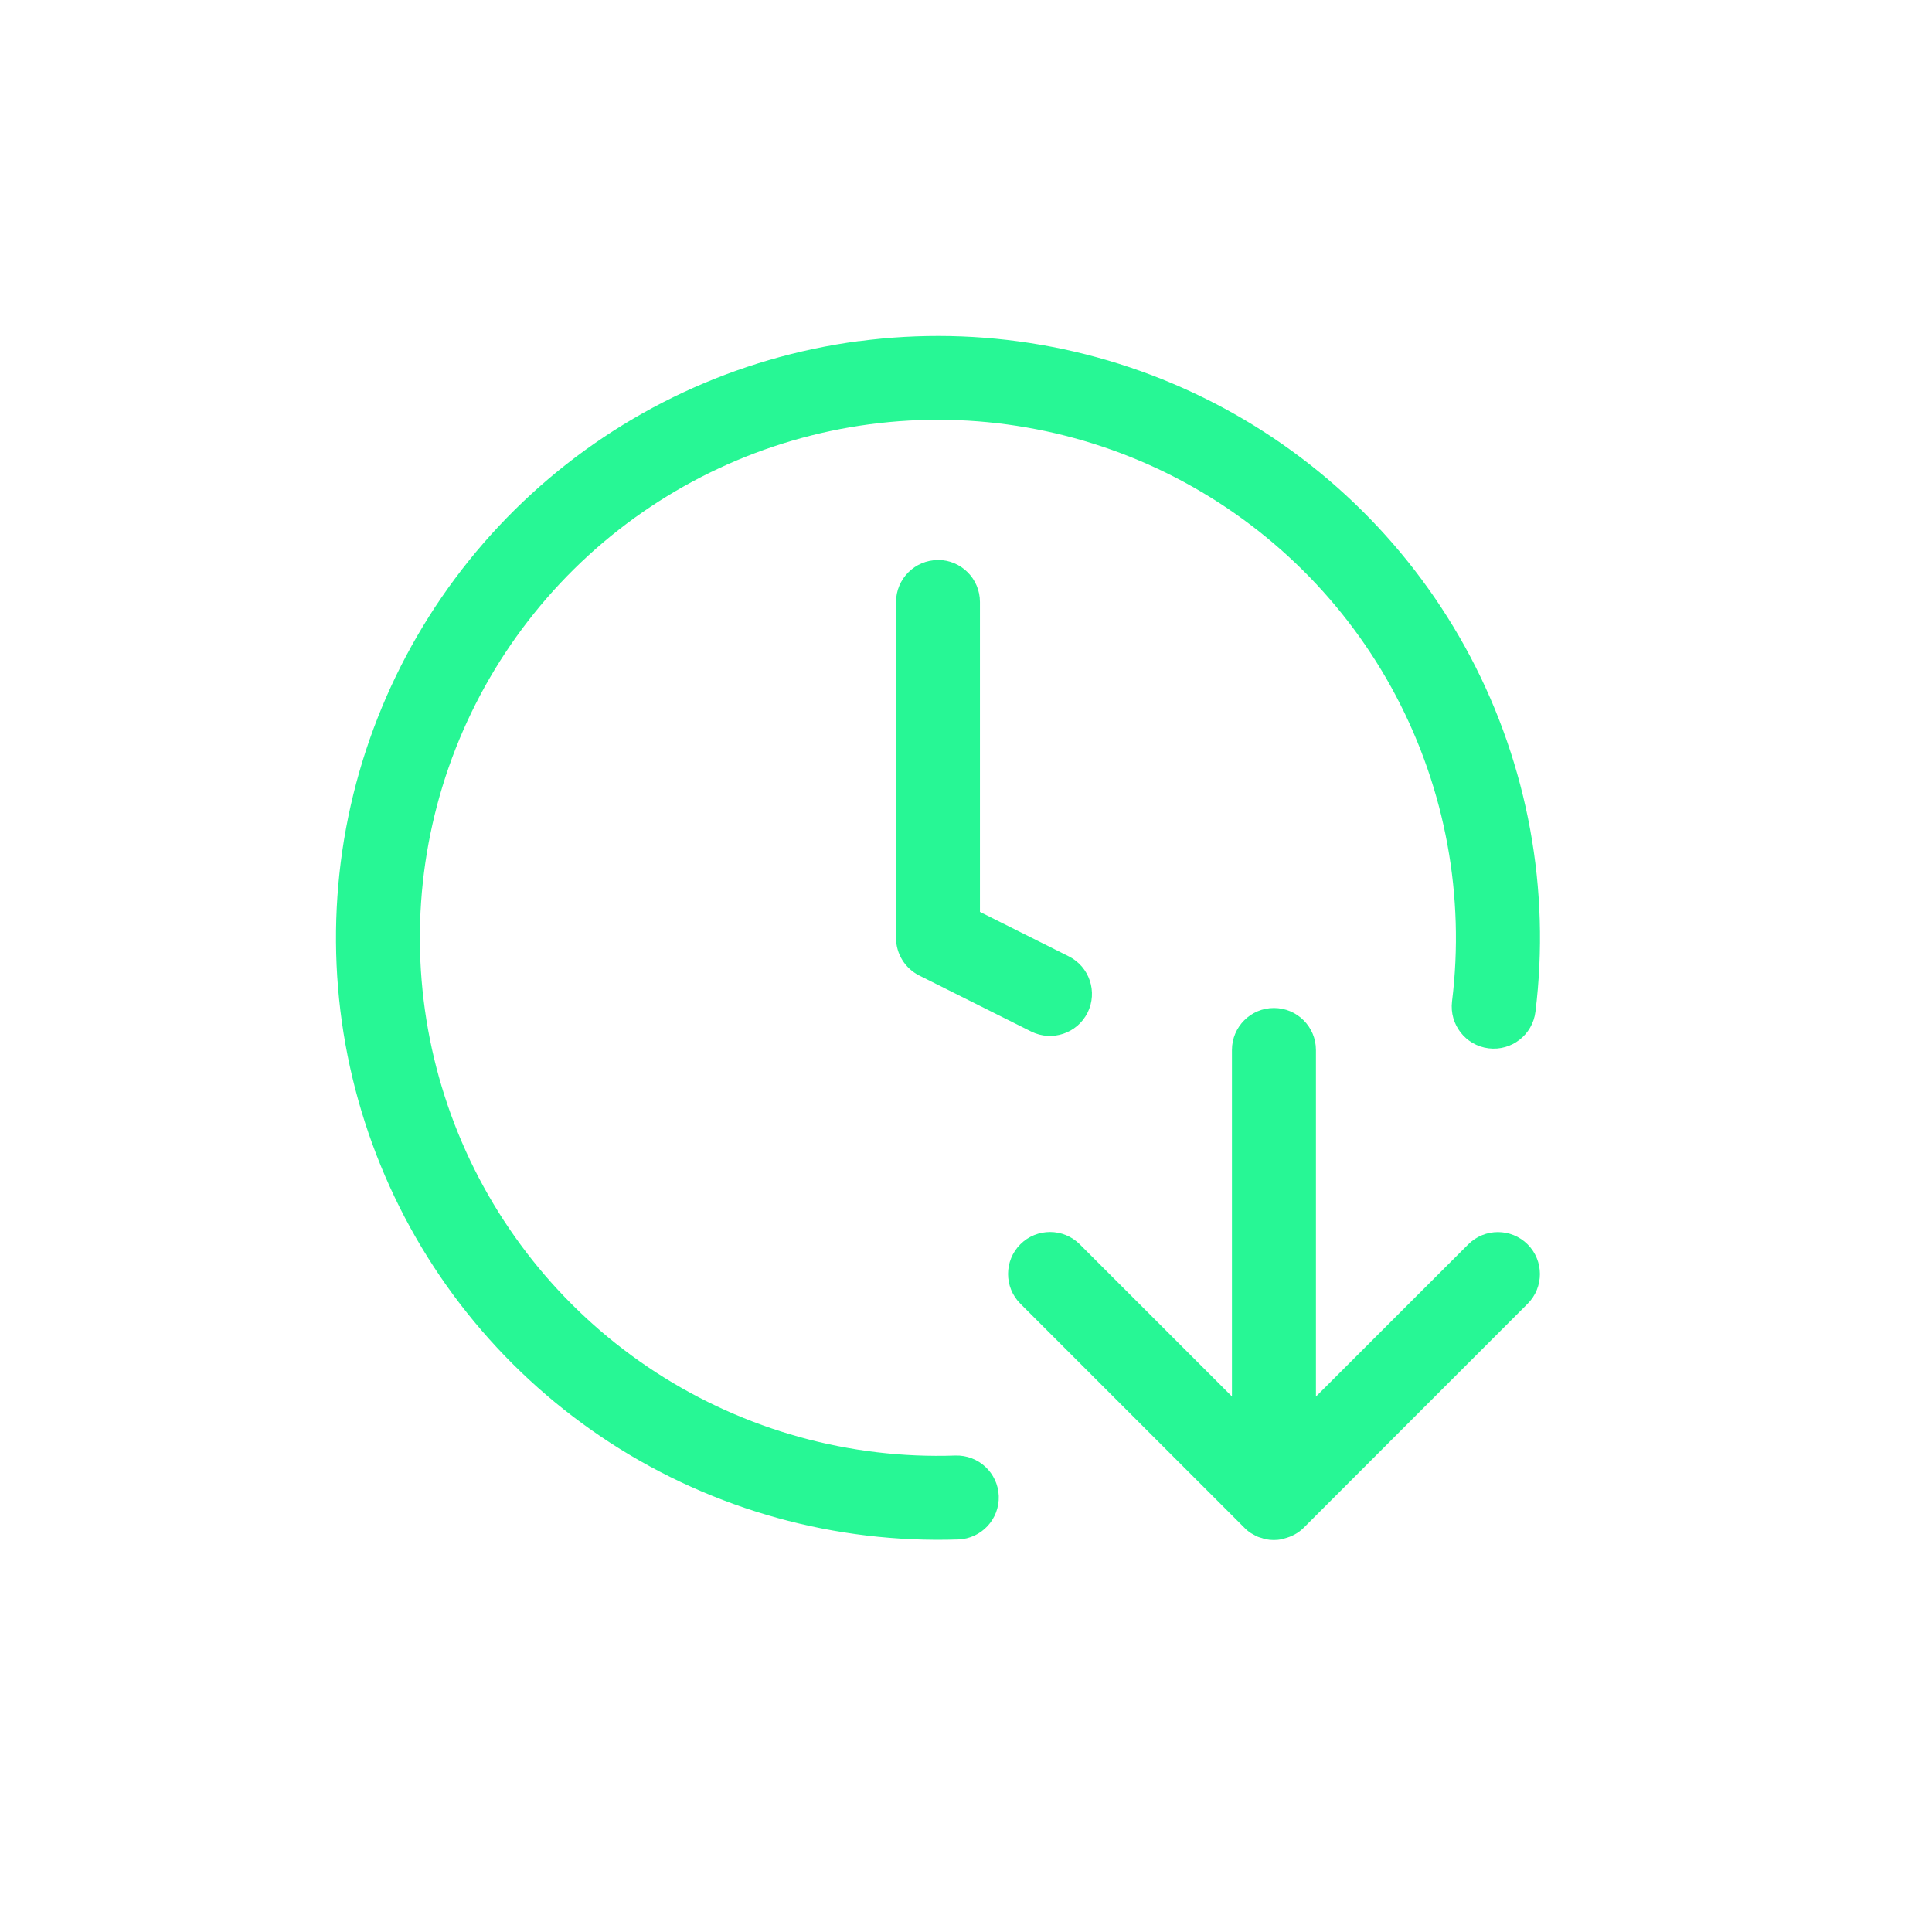 <?xml version="1.0" encoding="UTF-8"?> <svg xmlns="http://www.w3.org/2000/svg" width="23" height="23" viewBox="0 0 23 23" fill="none"><g filter="url(#filter0_d_40001394_2675)"><path d="M15.166 12c.276 0 .5.224.5.5v4.126l1.813-1.812c.195-.195.512-.195.707 0 .195.195.195.512 0 .707l-2.666 2.667c-.065.065-.145.105-.229.127-.009.002-.019.007-.028.009-.065.013-.131.013-.195 0-.016-.003-.031-.009-.046-.014-.016-.005-.032-.008-.048-.015-.021-.009-.04-.02-.059-.031-.008-.005-.017-.008-.025-.014-.028-.018-.054-.04-.077-.064l-2.666-2.666c-.195-.195-.195-.512 0-.707.195-.195.512-.195.707 0l1.812 1.812V12.5c0-.276.224-.5.5-.5Zm-4.943-7.938c1.452-.193 2.929.064 4.231.736 1.302.672 2.367 1.727 3.051 3.022.684 1.296.954 2.771.774 4.225-.034.274-.284.469-.558.435-.274-.034-.468-.284-.435-.558.155-1.251-.079-2.521-.667-3.636-.588-1.115-1.505-2.022-2.625-2.601-1.12-.578-2.391-.8-3.641-.634-1.25.166-2.418.711-3.349 1.562-.93.851-1.579 1.967-1.855 3.197-.277 1.23-.17 2.515.306 3.683.476 1.167 1.299 2.161 2.357 2.847 1.058.685 2.301 1.031 3.561.988.276-.009.507.207.517.482.009.276-.207.507-.482.517-1.464.049-2.909-.352-4.139-1.148-1.23-.797-2.186-1.951-2.739-3.308-.553-1.357-.677-2.851-.355-4.28.322-1.429 1.075-2.726 2.156-3.715 1.081-.989 2.439-1.622 3.892-1.815Zm.943 2.604c.276 0 .5.224.5.5v3.69l1.057.529c.247.123.347.424.224.671-.124.247-.424.347-.671.224l-1.333-.667c-.169-.085-.276-.258-.276-.447V7.167c0-.276.224-.5.5-.5Z" fill="#27F795"></path></g><defs><filter id="filter0_d_40001394_2675" x="0" y="0" width="22.334" height="22.333" filterUnits="userSpaceOnUse" color-interpolation-filters="sRGB"><feFlood flood-opacity="0" result="BackgroundImageFix"></feFlood><feColorMatrix in="SourceAlpha" values="0 0 0 0 0 0 0 0 0 0 0 0 0 0 0 0 0 0 127 0" result="hardAlpha"></feColorMatrix><feOffset></feOffset><feGaussianBlur stdDeviation="2"></feGaussianBlur><feComposite in2="hardAlpha" operator="out"></feComposite><feColorMatrix values="0 0 0 0 0.153 0 0 0 0 0.969 0 0 0 0 0.584 0 0 0 0.62 0"></feColorMatrix><feBlend in2="BackgroundImageFix" result="effect1_dropShadow_40001394_2675"></feBlend><feBlend in="SourceGraphic" in2="effect1_dropShadow_40001394_2675" result="shape"></feBlend></filter></defs></svg> 